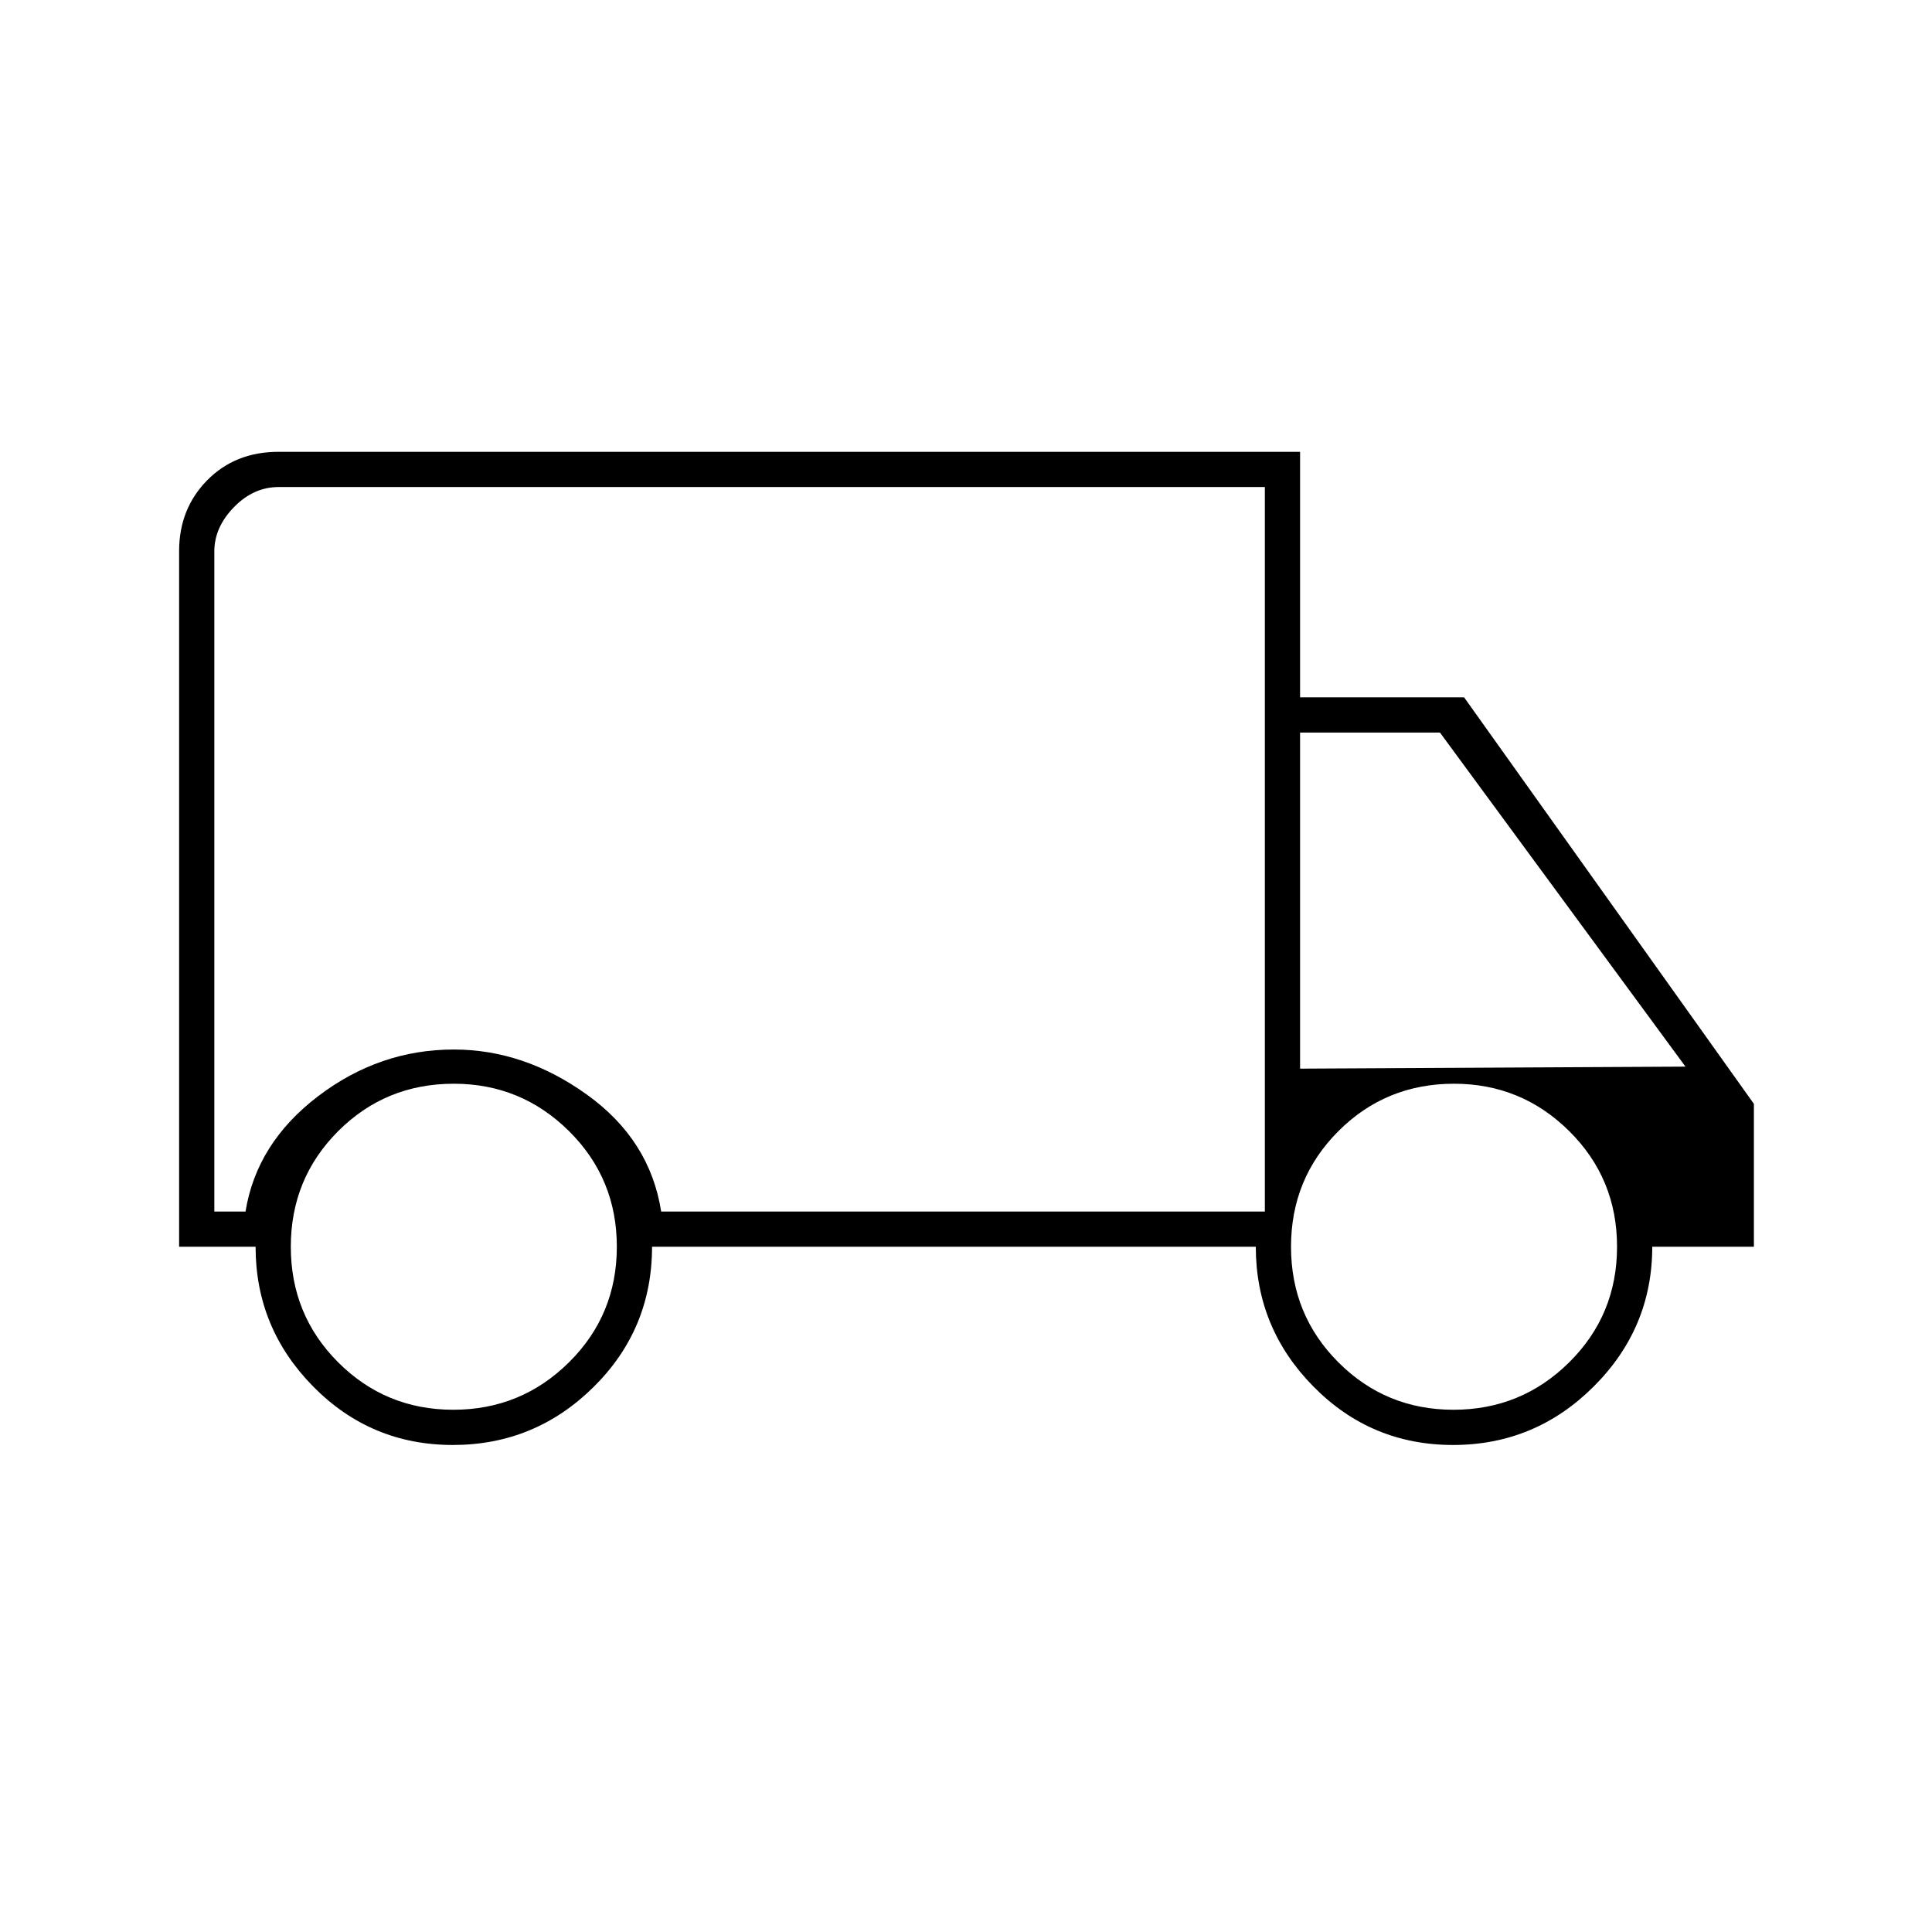 <svg fill="#000000" width="20px" viewBox="0 -960 960 960" height="20px" xmlns="http://www.w3.org/2000/svg"><path d="M225.01-242q-40.76 0-69.38-29.04Q127-300.08 127-340.5H89v-345.65q0-20.99 13.92-35.17 13.91-14.18 35.58-14.18H646v122h81.5l144 202v71H821q0 40.42-29.11 69.46Q762.78-242 722.01-242q-40.76 0-69.38-29.04Q624-300.08 624-340.5H324q0 41-29.11 69.75T225.01-242Zm.24-17.5q33.65 0 57.45-23.55 23.8-23.55 23.8-57.45 0-33.9-23.76-57.45-23.77-23.55-57.24-23.55-33.9 0-57.45 23.55-23.55 23.55-23.55 57.45 0 33.9 23.55 57.45 23.55 23.55 57.2 23.55ZM106.5-358H122q5.5-34 36-57.25t67.5-23.25q35 0 66.25 22.5t36.78 58H628.5v-360h-490q-12.5 0-22.25 10t-9.75 22v328Zm615.75 98.5q33.65 0 57.45-23.55 23.8-23.55 23.8-57.45 0-33.9-23.76-57.45-23.76-23.55-57.24-23.55-33.9 0-57.45 23.55-23.55 23.55-23.55 57.45 0 33.9 23.55 57.45 23.55 23.55 57.2 23.55ZM646-429l191.5-1-122-166H646v167ZM369.5-535Z"></path></svg>